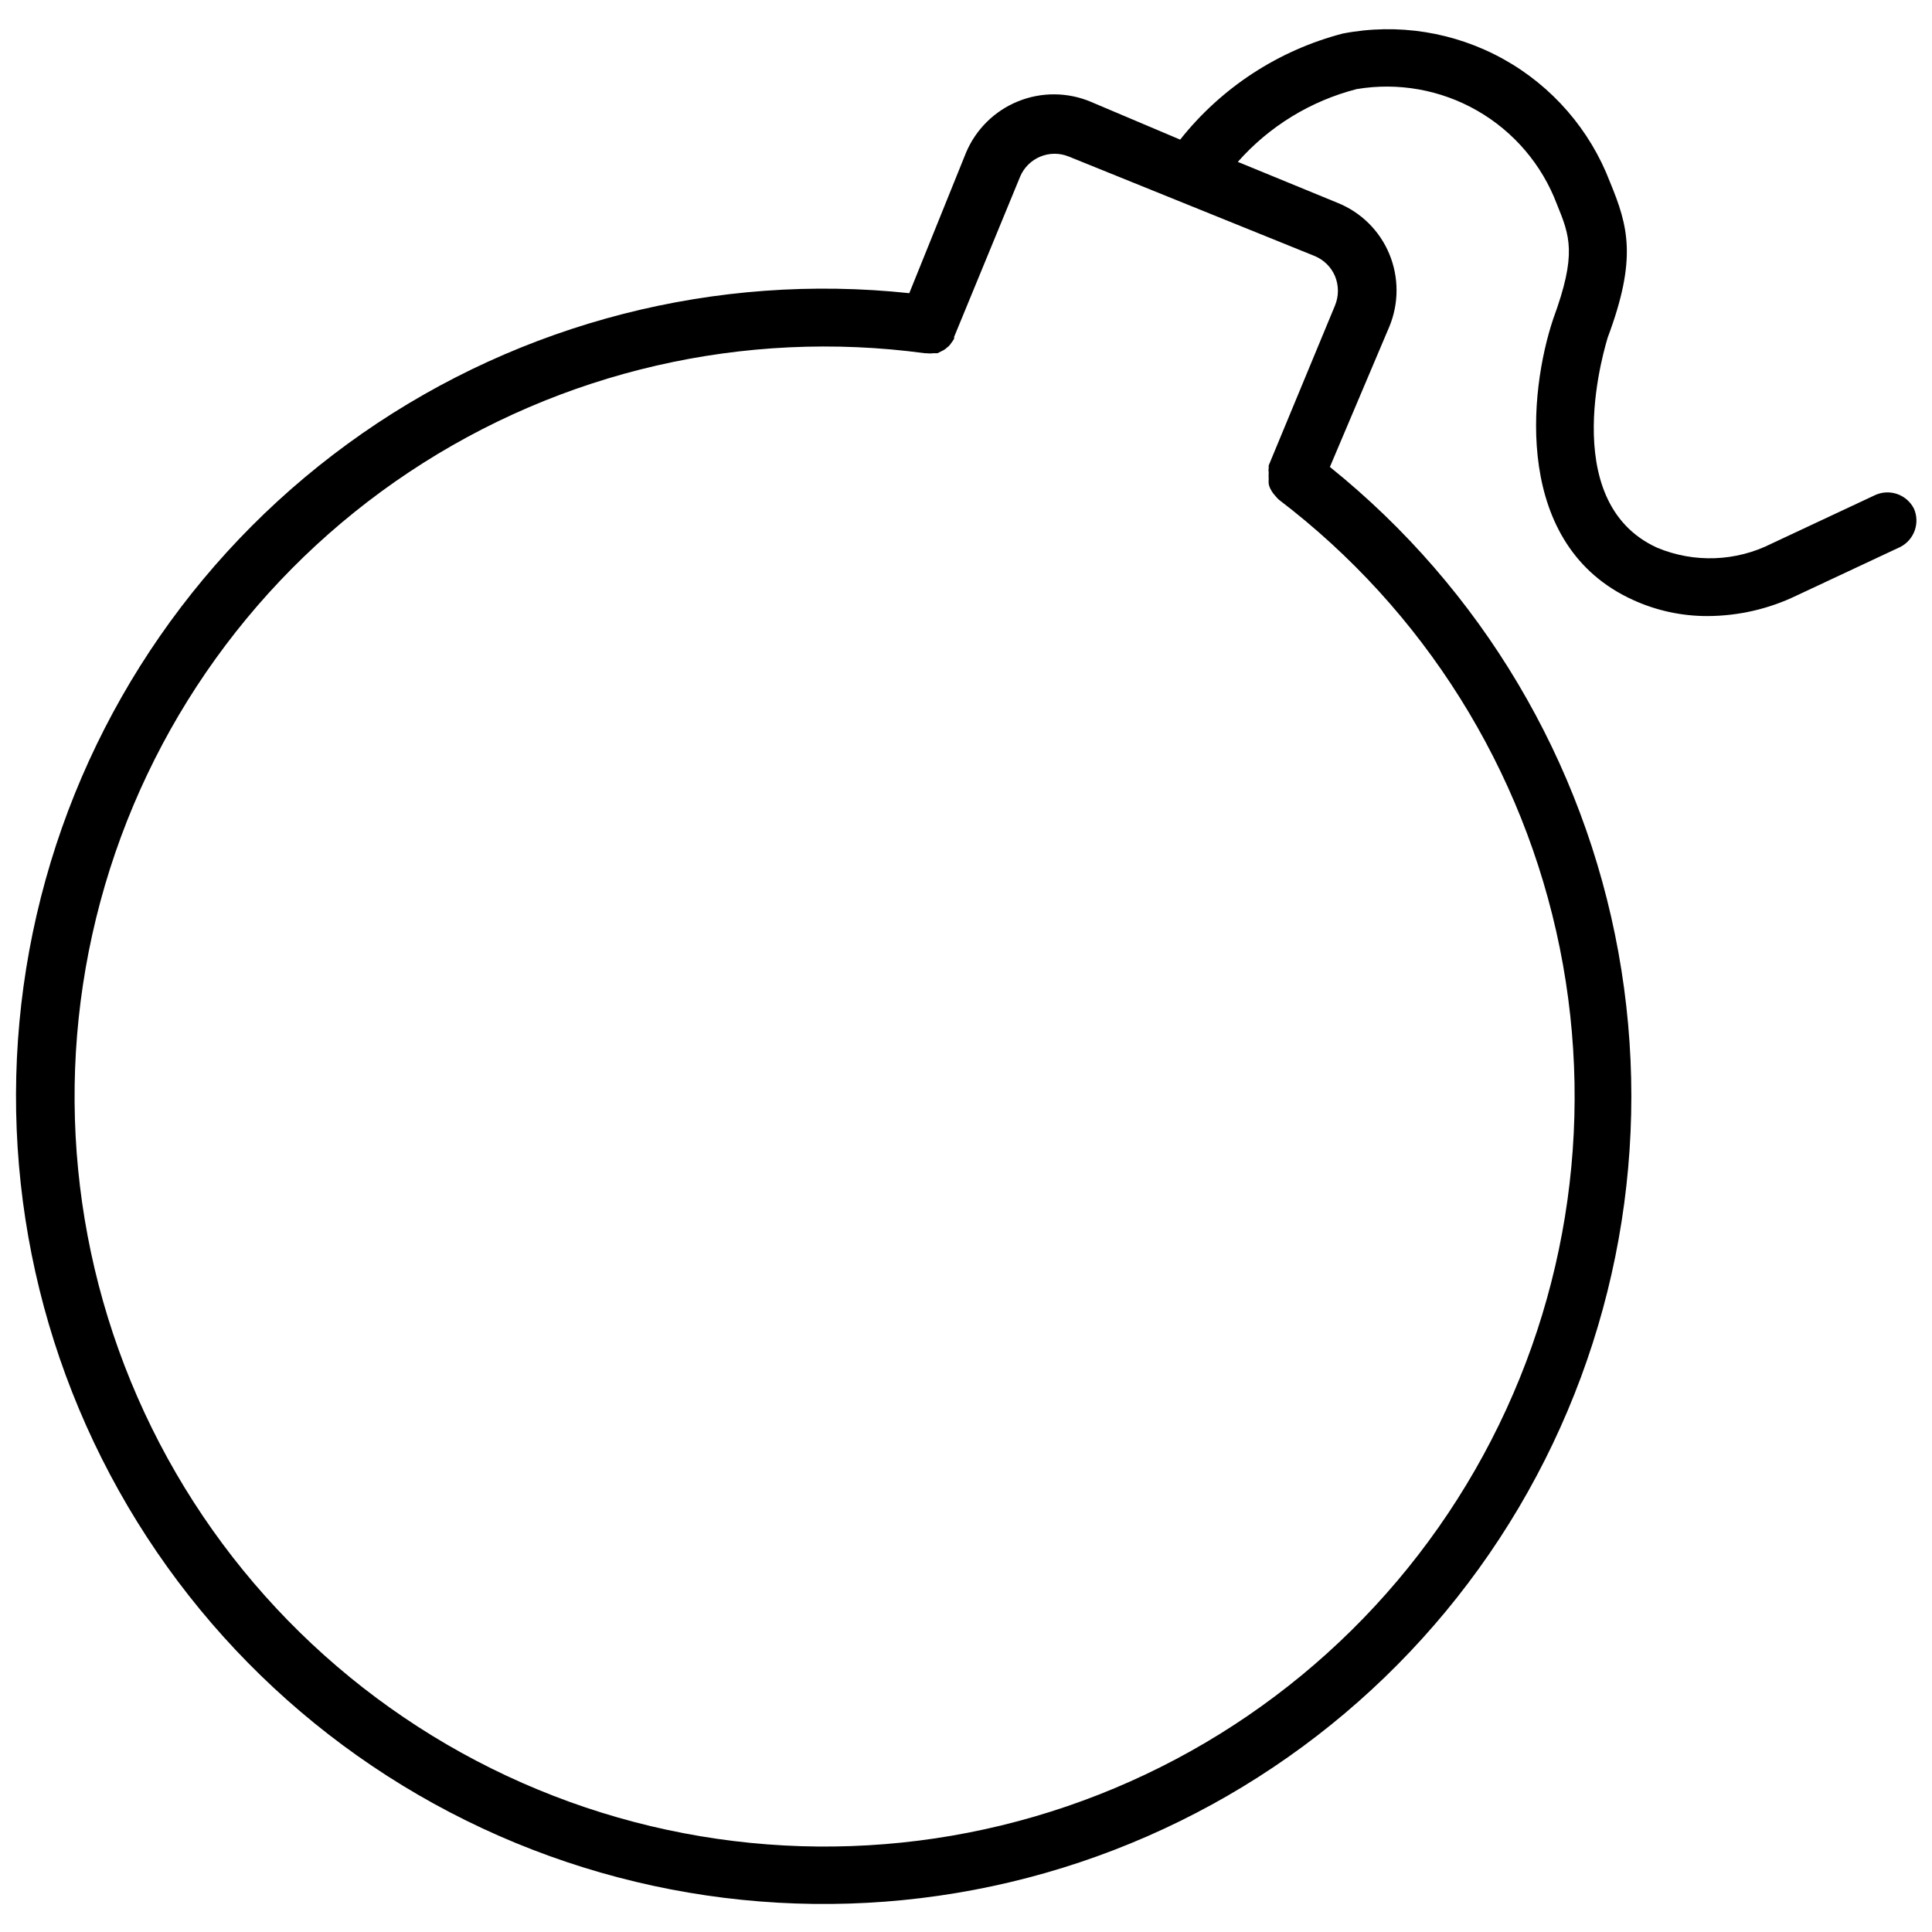 <?xml version="1.0" encoding="UTF-8"?>
<!-- Uploaded to: ICON Repo, www.iconrepo.com, Generator: ICON Repo Mixer Tools -->
<svg width="800px" height="800px" version="1.1" viewBox="144 144 512 512" xmlns="http://www.w3.org/2000/svg">
 <defs>
  <clipPath id="a">
   <path d="m148.09 151h503.81v498h-503.81z"/>
  </clipPath>
 </defs>
 <g clip-path="url(#a)">
  <path d="m651.2 278.77c-1.898-3.699-6.344-5.285-10.156-3.621l-27.551 12.91c-9.457 4.773-20.527 5.176-30.309 1.102-27.238-12.359-13.227-55.105-13.145-55.656 7.871-21.02 5.434-29.598 0.629-41.25-5.289-13.848-15.293-25.391-28.25-32.59-12.961-7.199-28.047-9.598-42.598-6.769-17.023 4.445-32.141 14.309-43.062 28.105l-23.617-9.996 0.004-0.004c-6.18-2.613-13.145-2.668-19.363-0.141-6.219 2.523-11.176 7.418-13.777 13.602l-15.035 37.234c-51.203-5.453-102.65 7.727-144.92 37.133-42.27 29.406-72.52 73.059-85.207 122.96-12.688 49.902-6.961 102.71 16.129 148.73 23.09 46.023 61.996 82.18 109.58 101.84 47.59 19.66 100.67 21.508 149.51 5.203 48.84-16.309 90.168-49.672 116.4-93.977 26.234-44.305 35.617-96.582 26.426-147.25-9.188-50.664-36.332-96.316-76.453-128.59l15.742-37.156h0.004c2.559-6.176 2.559-13.113 0-19.289-2.562-6.168-7.5-11.047-13.699-13.539l-26.449-10.863c8.332-9.43 19.301-16.148 31.488-19.285 11.004-1.852 22.309 0.172 31.984 5.727 9.676 5.559 17.125 14.301 21.074 24.738 3.465 8.5 5.352 13.227-0.945 30.387-6.535 19.445-10.629 60.141 21.176 74.547 6.18 2.816 12.891 4.266 19.68 4.25 8.18-0.02 16.25-1.875 23.617-5.43l27.551-12.91c3.668-1.926 5.219-6.367 3.543-10.156zm-158.78-66.914c2.402 0.996 4.32 2.887 5.352 5.277 1.051 2.519 1.051 5.352 0 7.871l-17.555 42.352v0.629c-0.074 0.418-0.074 0.844 0 1.262-0.039 0.547-0.039 1.102 0 1.652-0.035 0.418-0.035 0.84 0 1.258 0.074 0.496 0.234 0.977 0.473 1.418 0.215 0.445 0.48 0.871 0.785 1.258l0.945 1.102 0.473 0.473c38.426 29.238 64.891 71.465 74.461 118.79 9.57 47.324 1.586 96.516-22.461 138.38-24.047 41.871-62.508 73.555-108.21 89.141-45.699 15.586-95.508 14.004-140.12-4.453-44.617-18.453-80.992-52.516-102.33-95.824-21.34-43.312-26.188-92.91-13.633-139.53 12.555-46.625 41.648-87.082 81.848-113.82 40.203-26.738 88.766-37.934 136.61-31.488h0.395c0.652 0.082 1.316 0.082 1.969 0h1.023l1.574-0.789v0.004c0.348-0.191 0.664-0.43 0.945-0.711 0.445-0.312 0.82-0.715 1.102-1.18 0.297-0.367 0.562-0.766 0.789-1.18v-0.473l17.477-42.43h-0.004c2.102-5.027 7.867-7.418 12.91-5.356z"/>
 </g>
</svg>